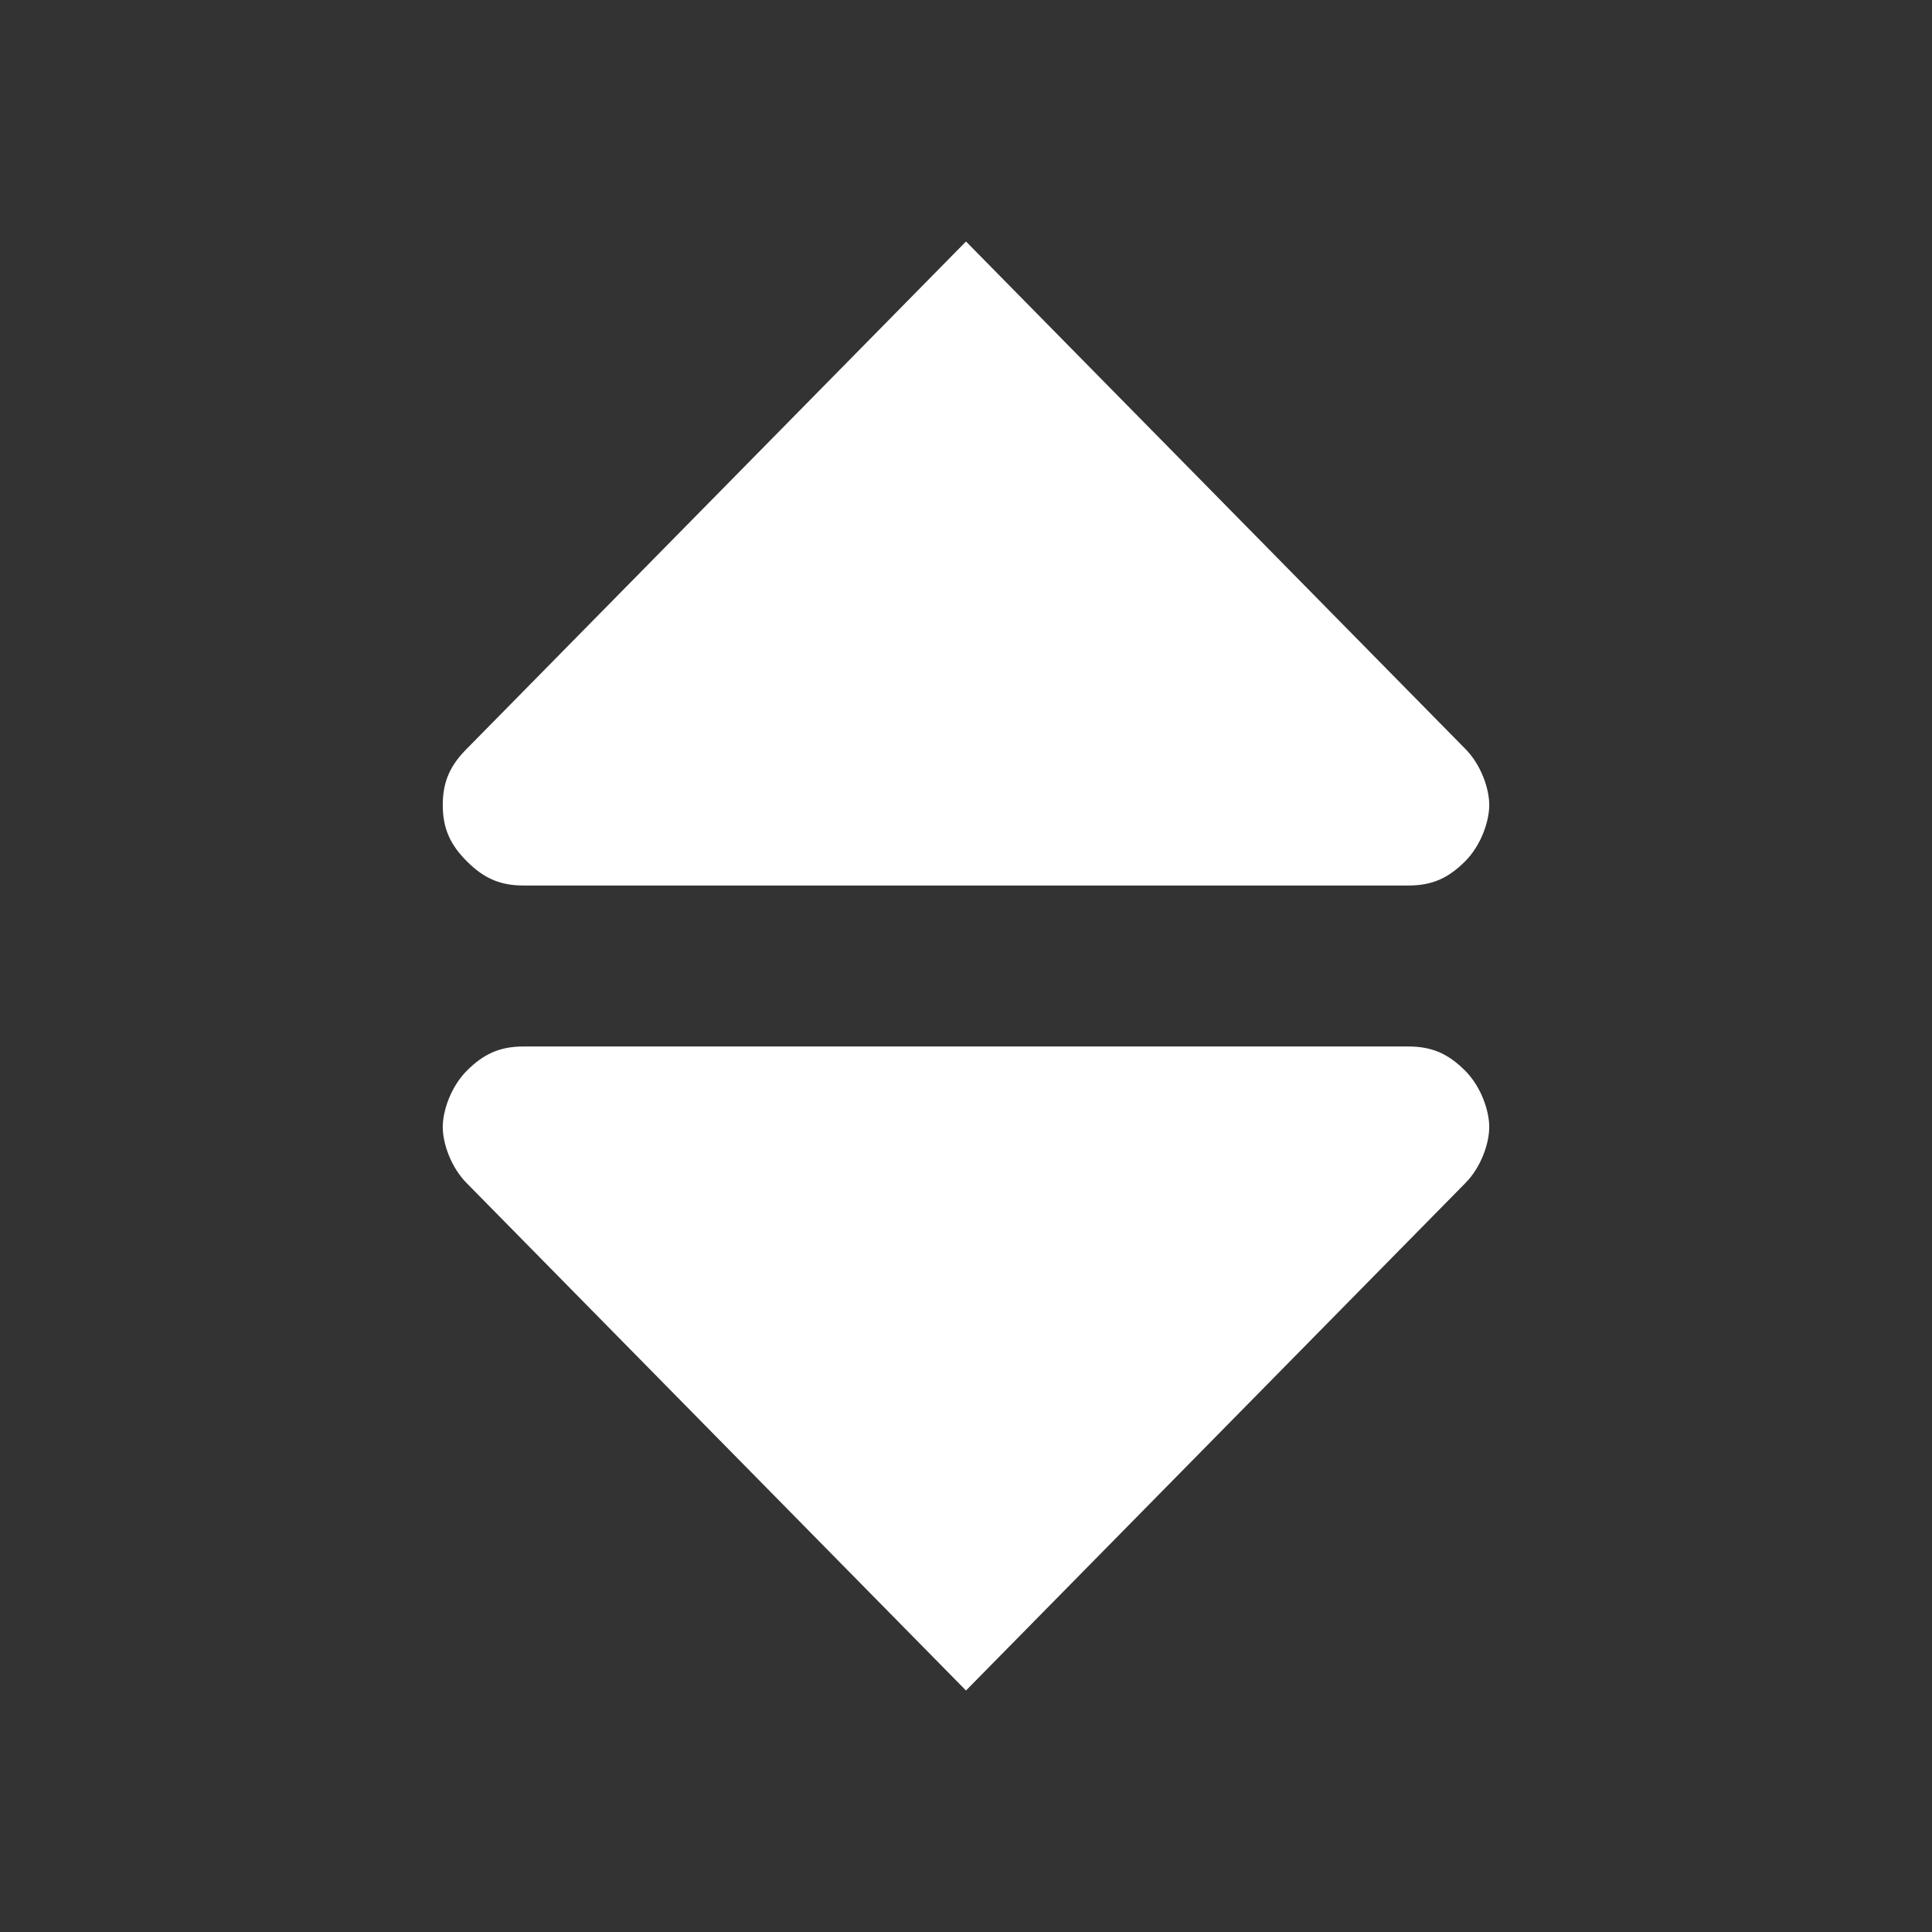 ﻿<?xml version="1.0" encoding="UTF-8" standalone="no"?><svg baseprofile="tiny" class="arrow-unsorted-368013" height="10px" style="fill: #ffffff;color:#ffffff" version="1.2" viewBox="0 0 24 24" width="10px" xmlns="http://www.w3.org/2000/svg"><rect x="0" y="0" width="24" height="24" fill="#333333" stroke="none"/><path d="M18.2 9.3l-6.2-6.3-6.2 6.3c-.2.2-.3.4-.3.7s.1.5.3.7c.2.2.4.3.7.3h11c.3 0 .5-.1.7-.3.2-.2.3-.5.3-.7s-.1-.5-.3-.7zM5.8 14.7l6.2 6.3 6.2-6.3c.2-.2.3-.5.3-.7s-.1-.5-.3-.7c-.2-.2-.4-.3-.7-.3h-11c-.3 0-.5.1-.7.3-.2.2-.3.5-.3.7s.1.5.3.7z"></path></svg>